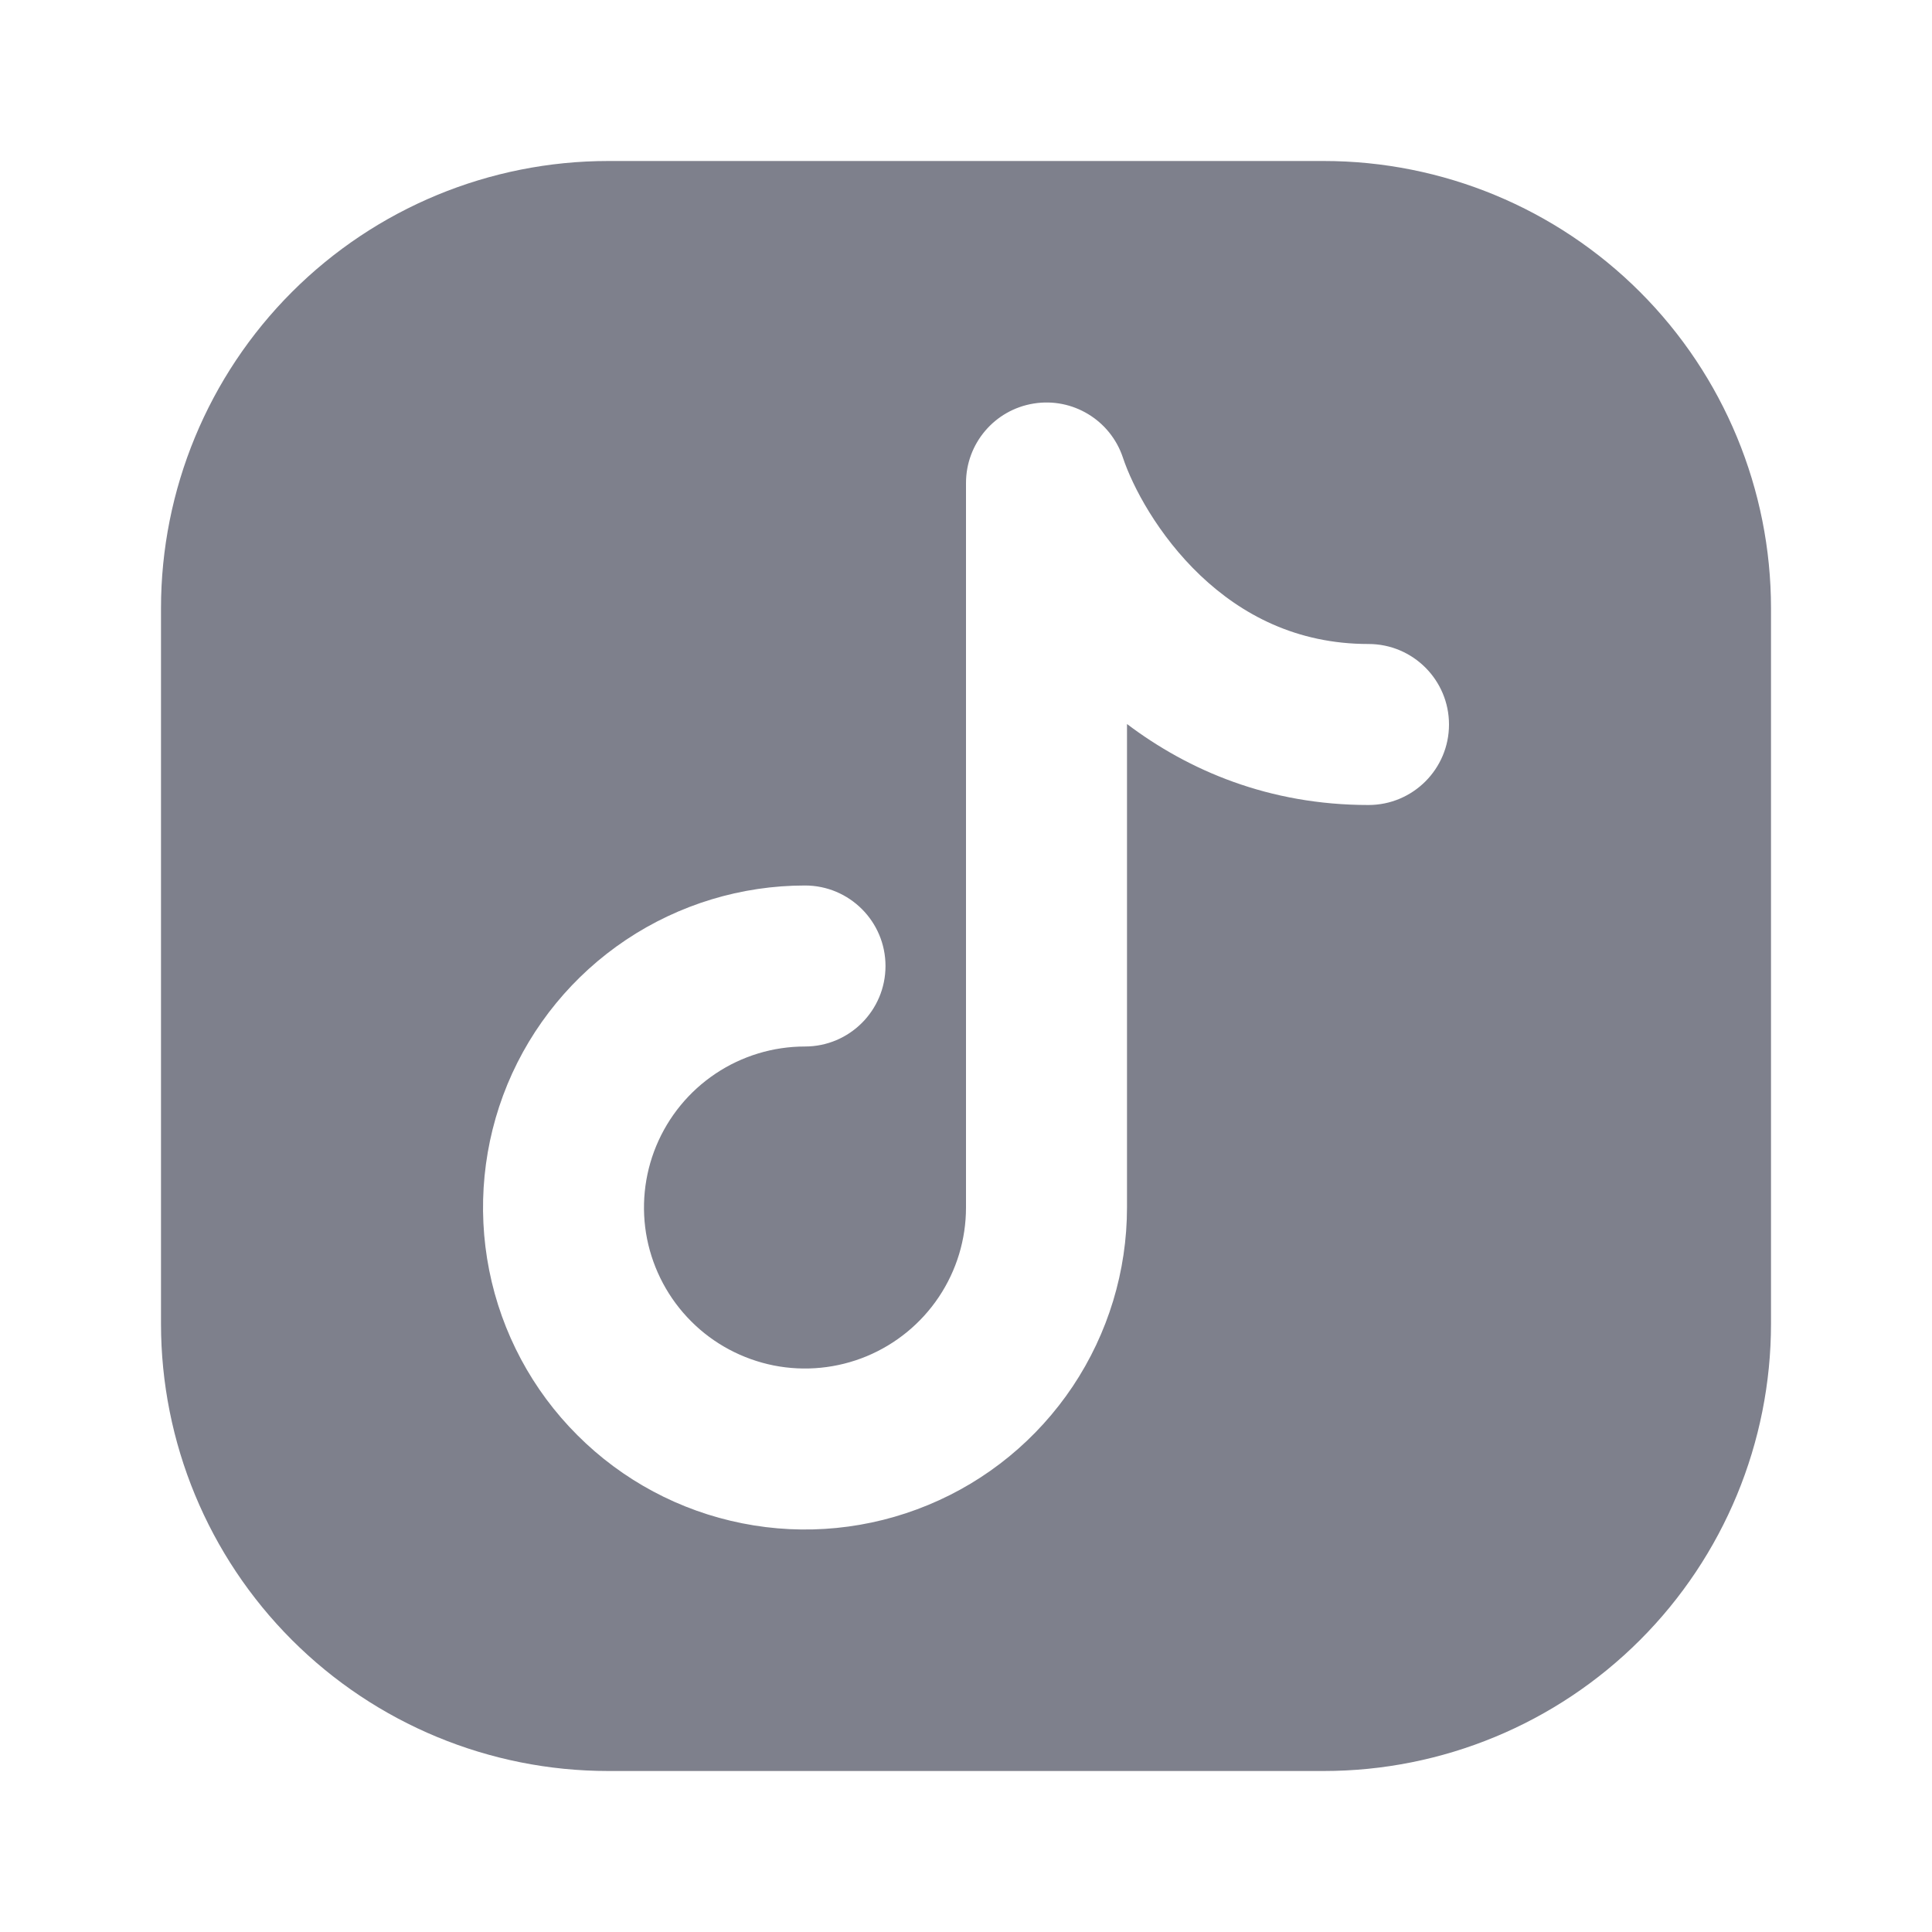 <?xml version="1.0" encoding="UTF-8"?> <svg xmlns="http://www.w3.org/2000/svg" width="24" height="24" viewBox="0 0 24 24" fill="none"><path fill-rule="evenodd" clip-rule="evenodd" d="M20.373 20.373C21.415 19.331 22 17.918 22 16.444V7.556C22 6.082 21.415 4.669 20.373 3.627C19.331 2.585 17.918 2 16.444 2H7.556C6.082 2 4.669 2.585 3.627 3.627C2.585 4.669 2 6.082 2 7.556V16.444C2 17.918 2.585 19.331 3.627 20.373C4.669 21.415 6.082 22 7.556 22H16.444C17.918 22 19.331 21.415 20.373 20.373ZM13.949 5.684C13.794 5.219 13.324 4.934 12.84 5.013C12.356 5.091 12 5.509 12 6V15C12 15.396 11.883 15.782 11.663 16.111C11.443 16.44 11.131 16.696 10.765 16.848C10.4 16.999 9.998 17.039 9.61 16.962C9.222 16.884 8.865 16.694 8.586 16.414C8.306 16.134 8.116 15.778 8.038 15.39C7.961 15.002 8.001 14.6 8.152 14.235C8.304 13.869 8.56 13.557 8.889 13.337C9.218 13.117 9.604 13 10 13C10.552 13 11 12.552 11 12C11 11.448 10.552 11 10 11C9.209 11 8.436 11.235 7.778 11.674C7.12 12.114 6.607 12.738 6.304 13.469C6.002 14.2 5.923 15.004 6.077 15.78C6.231 16.556 6.612 17.269 7.172 17.828C7.731 18.388 8.444 18.769 9.22 18.923C9.996 19.078 10.8 18.998 11.531 18.695C12.262 18.393 12.886 17.88 13.326 17.222C13.765 16.564 14 15.791 14 15V8.994C14.764 9.571 15.764 10 17 10C17.552 10 18 9.552 18 9C18 8.448 17.552 8 17 8C16.104 8 15.424 7.634 14.913 7.15C14.386 6.649 14.069 6.045 13.949 5.684Z" fill="#7E808C"></path></svg> 